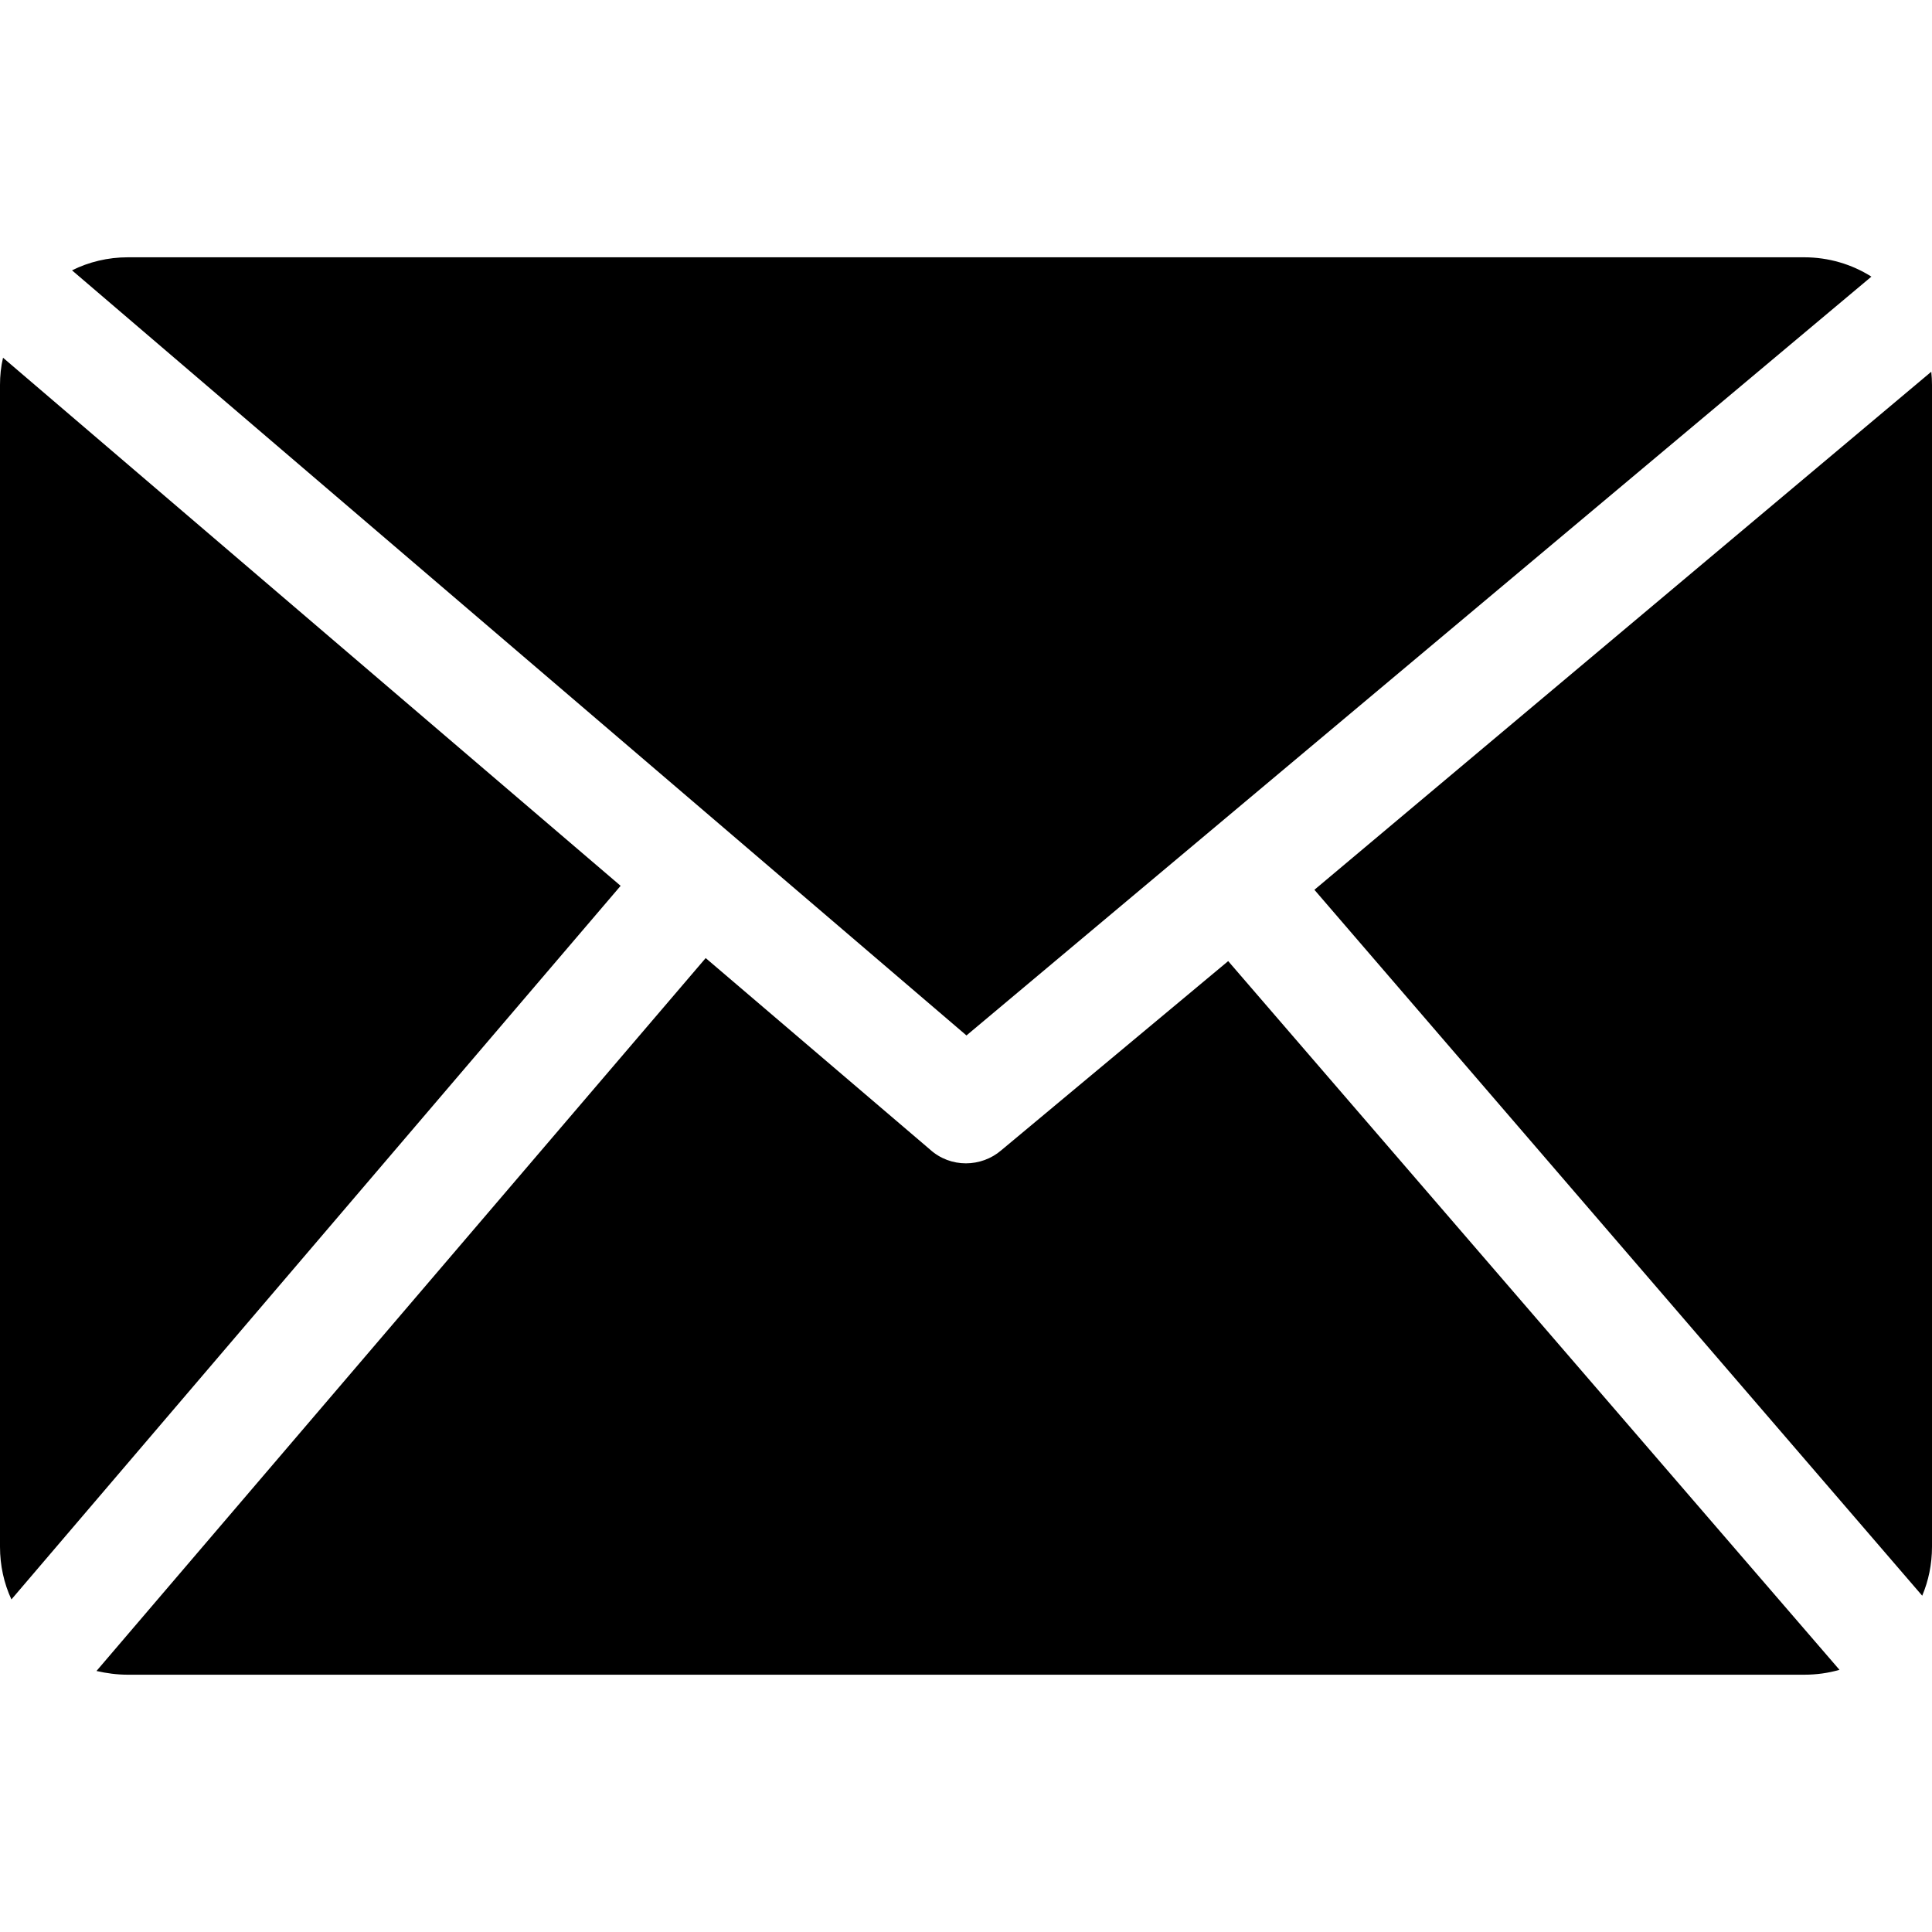 <svg id="Layer_1" enable-background="new 0 0 265 195" height="512" viewBox="0 0 265 195" width="512" xmlns="http://www.w3.org/2000/svg" xmlns:xodm="http://www.corel.com/coreldraw/odm/2003"><g id="Layer_x0020_1"><path clip-rule="evenodd" d="m17.549.291h229.901c3.388 0 6.553.959 9.238 2.653l-124.124 104.082-122.686-104.945c2.301-1.151 4.922-1.79 7.671-1.79zm247.355 15.695c.064.607.096 1.215.096 1.822v159.352c0 2.397-.479 4.667-1.343 6.713l-83.368-96.826zm-12.595 178.052c-1.534.448-3.165.671-4.859.671h-229.901c-1.502 0-2.909-.192-4.315-.511l83.56-97.785 30.752 26.244c2.845 2.589 7.065 2.461 9.782.128l31.135-25.957zm-250.743-9.654c-1.023-2.205-1.566-4.667-1.566-7.224v-159.352c0-1.279.128-2.525.416-3.74l84.71 72.435z" fill-rule="evenodd"/></g></svg>